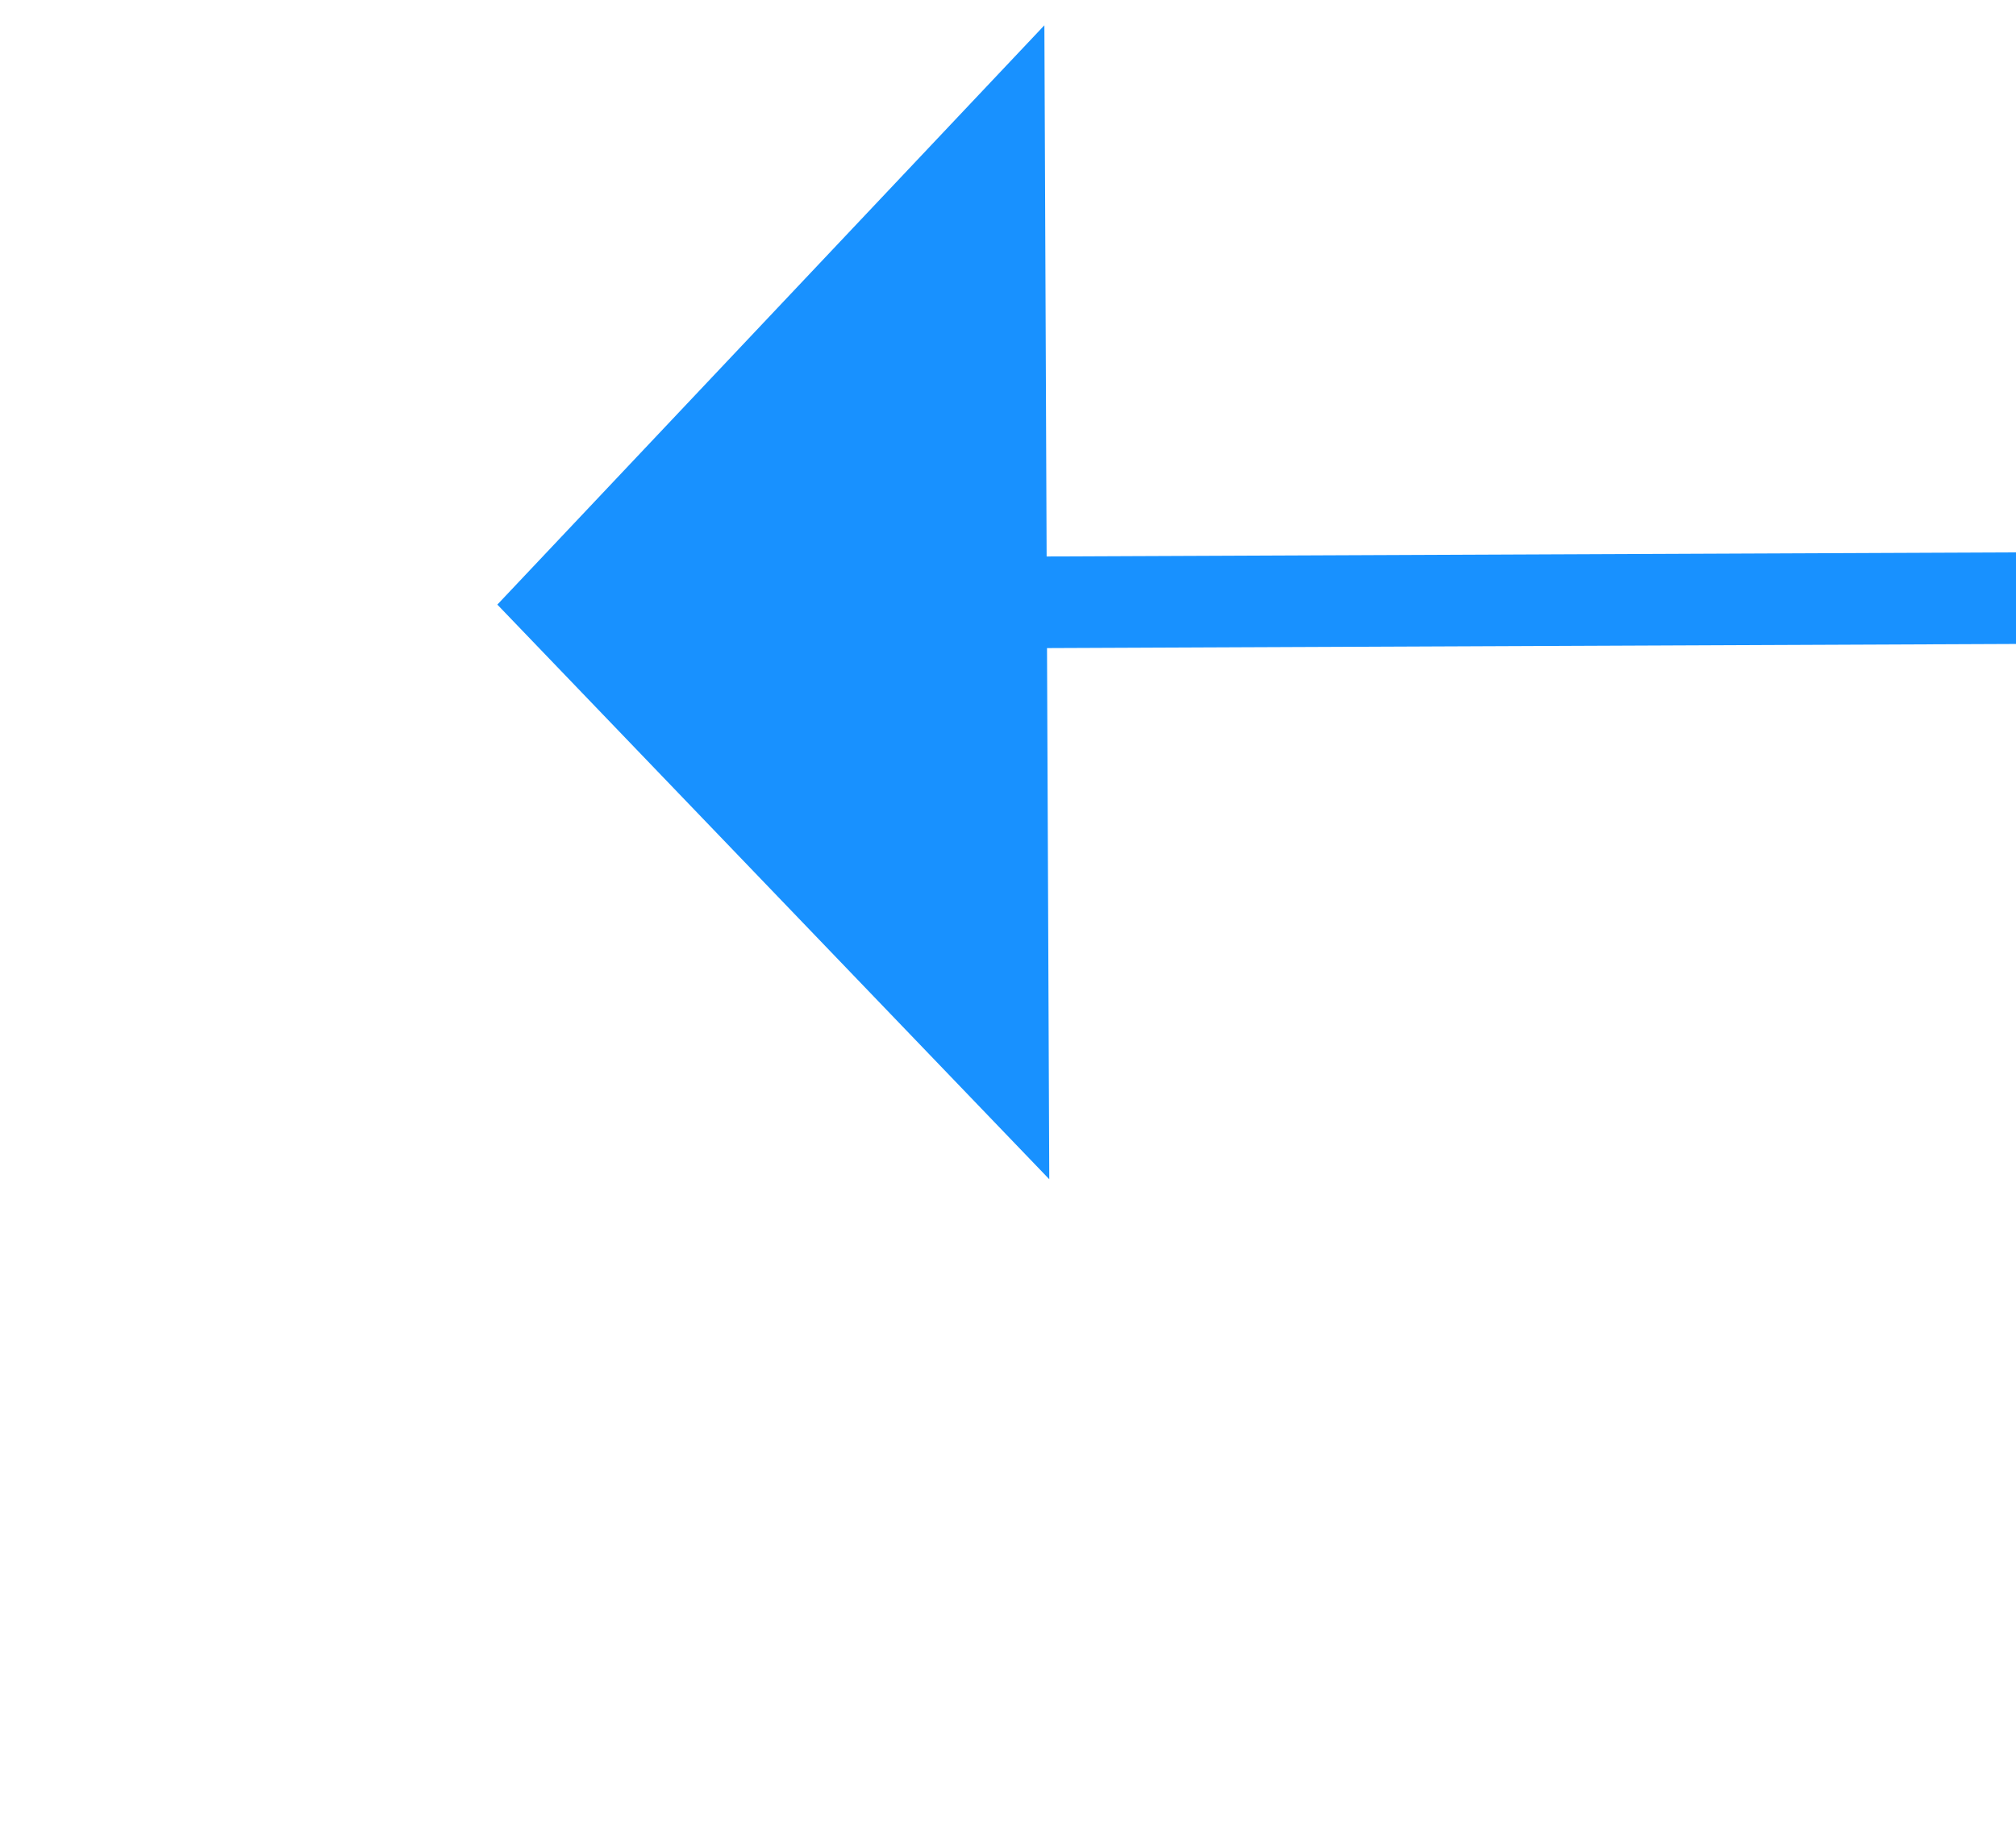 ﻿<?xml version="1.0" encoding="utf-8"?>
<svg version="1.1" xmlns:xlink="http://www.w3.org/1999/xlink" width="22px" height="20px" preserveAspectRatio="xMinYMid meet" viewBox="980 5575  22 18" xmlns="http://www.w3.org/2000/svg">
  <g transform="matrix(0.743 0.669 -0.669 0.743 3990.969 771.171 )">
    <path d="M 984 5555.2  L 978 5561.5  L 984 5567.8  L 984 5555.2  Z " fill-rule="nonzero" fill="#1891ff" stroke="none" transform="matrix(0.74 -0.672 0.672 0.74 -3476.275 2127.996 )" />
    <path d="M 983 5561.5  L 1052 5561.5  " stroke-width="1" stroke="#1891ff" fill="none" transform="matrix(0.74 -0.672 0.672 0.74 -3476.275 2127.996 )" />
  </g>
</svg>